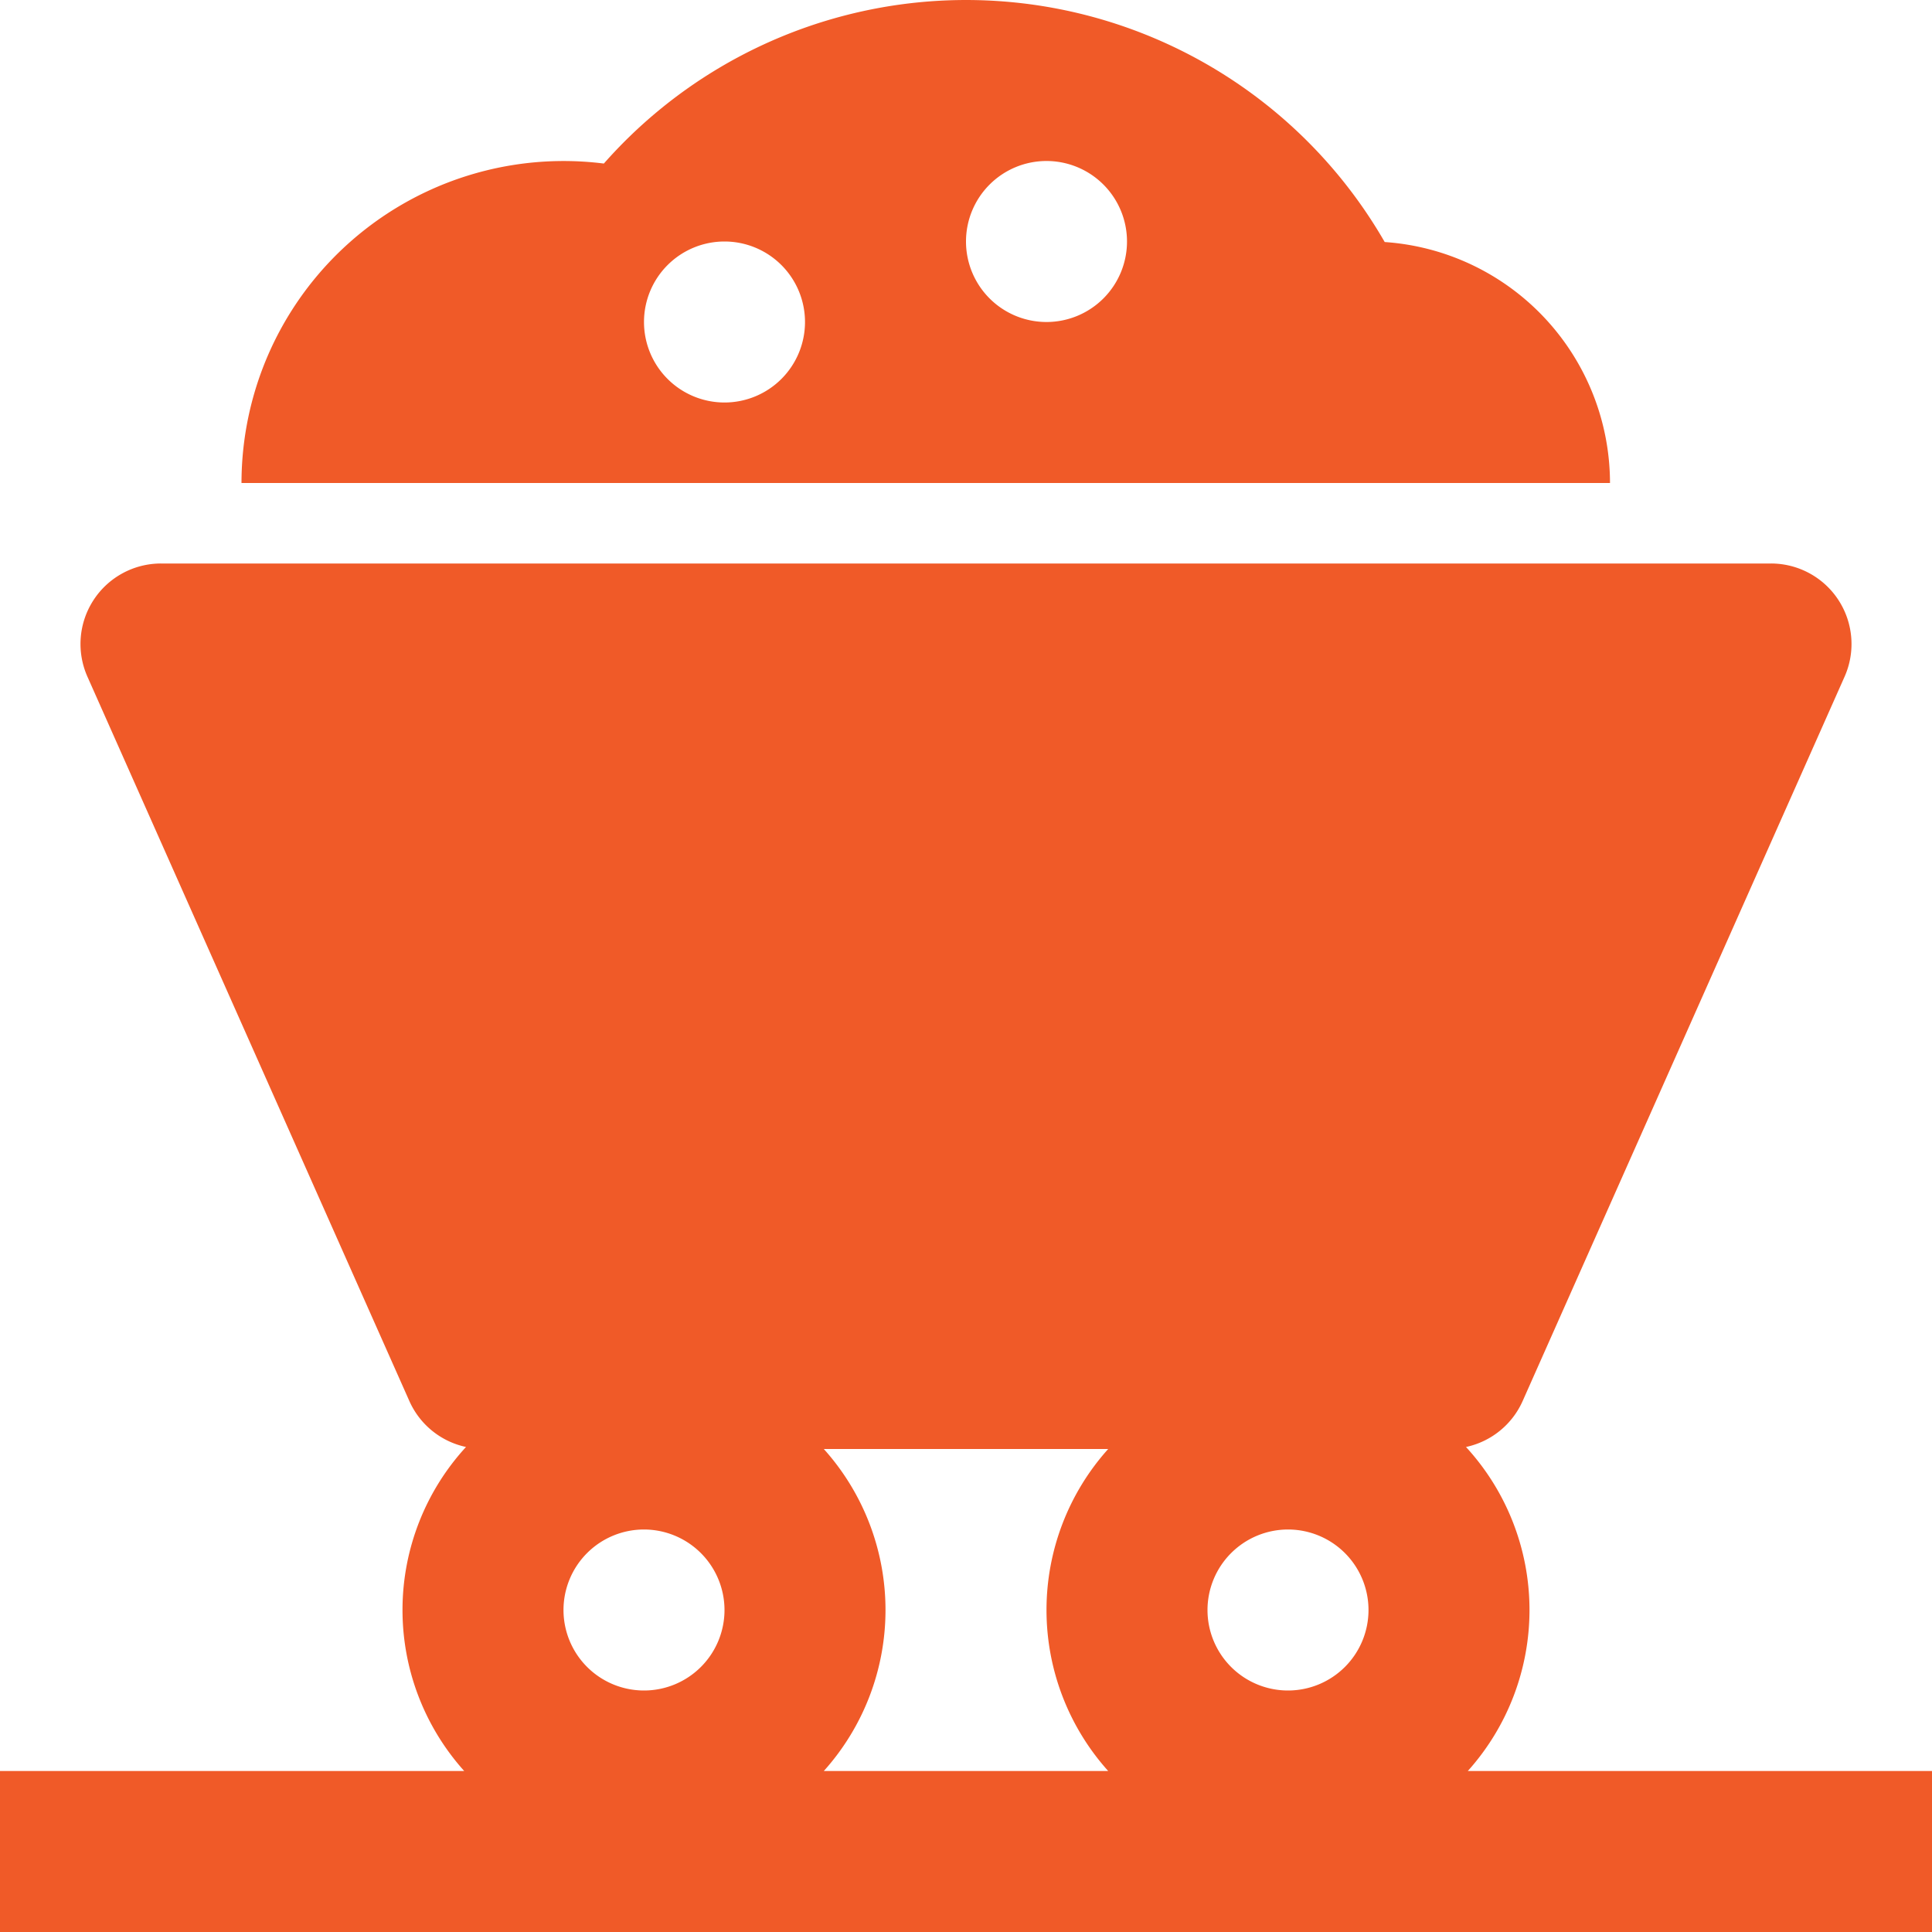 <svg height="30" viewBox="0 0 192 192" fill="#F05A28" width="30" xmlns="http://www.w3.org/2000/svg"><path d="m145.869 176a23.947 23.947 0 0 0 -.18-32.2 7.987 7.987 0 0 0 5.622-4.55l32-72a8 8 0 0 0 -7.311-11.25h-160a8 8 0 0 0 -7.311 11.249l32 72a7.987 7.987 0 0 0 5.622 4.55 23.947 23.947 0 0 0 -.18 32.2h-46.131v16h192v-15.999zm-17.869-24a8 8 0 1 1 -8 8 8.009 8.009 0 0 1 8-8zm-56 8a8 8 0 1 1 -8-8 8.009 8.009 0 0 1 8 8zm9.869-16h28.262a23.943 23.943 0 0 0 0 32h-28.262a23.943 23.943 0 0 0 0-32z"/><path d="m137.61 24.053a48 48 0 0 0 -77.6-7.8 32.013 32.013 0 0 0 -36.01 31.747h136a24.033 24.033 0 0 0 -22.39-23.947zm-65.61 15.947a8 8 0 1 1 8-8 8 8 0 0 1 -8 8zm32-8a8 8 0 1 1 8-8 8 8 0 0 1 -8 8z"/></svg>